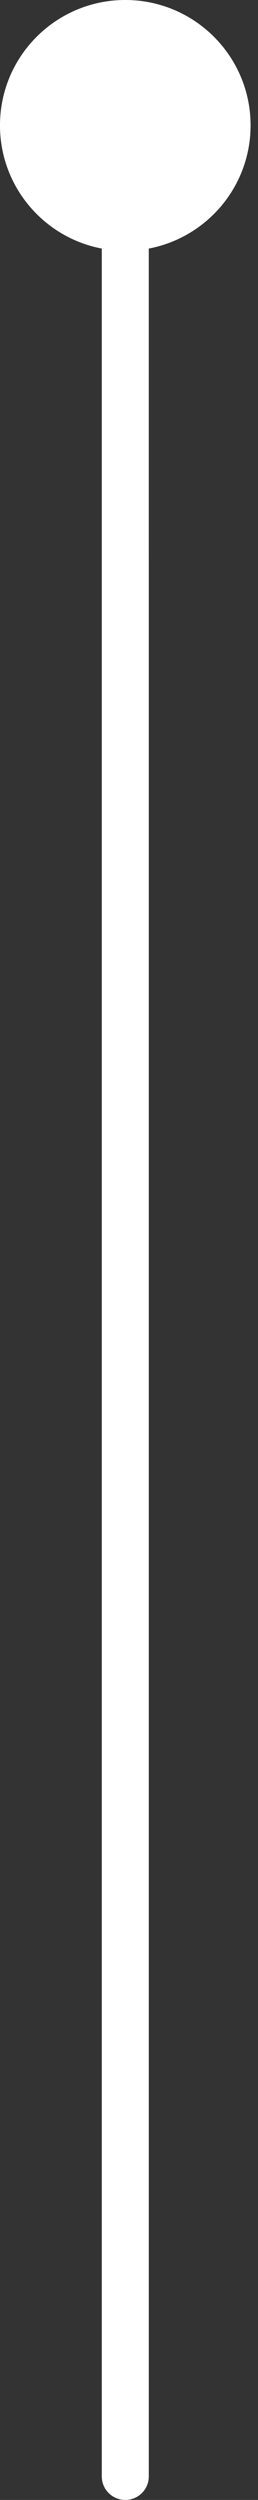 <?xml version="1.0" encoding="UTF-8"?> <svg xmlns="http://www.w3.org/2000/svg" width="22" height="213" viewBox="0 0 22 213" fill="none"><rect x="0" y="0" width="22" height="213" fill="#333333" stroke="none"/> <path fill-rule="evenodd" clip-rule="evenodd" d="M0 10.683C-2.57907e-07 4.783 4.783 2.57907e-07 10.683 0C16.584 -2.57907e-07 21.367 4.783 21.367 10.683C21.367 15.899 17.629 20.241 12.686 21.179L12.687 210.996C12.687 212.102 11.79 212.999 10.683 212.999C9.577 212.999 8.68 212.102 8.68 210.996L8.68 21.179C3.737 20.241 2.2798e-07 15.899 0 10.683Z" fill="white"></path> </svg> 